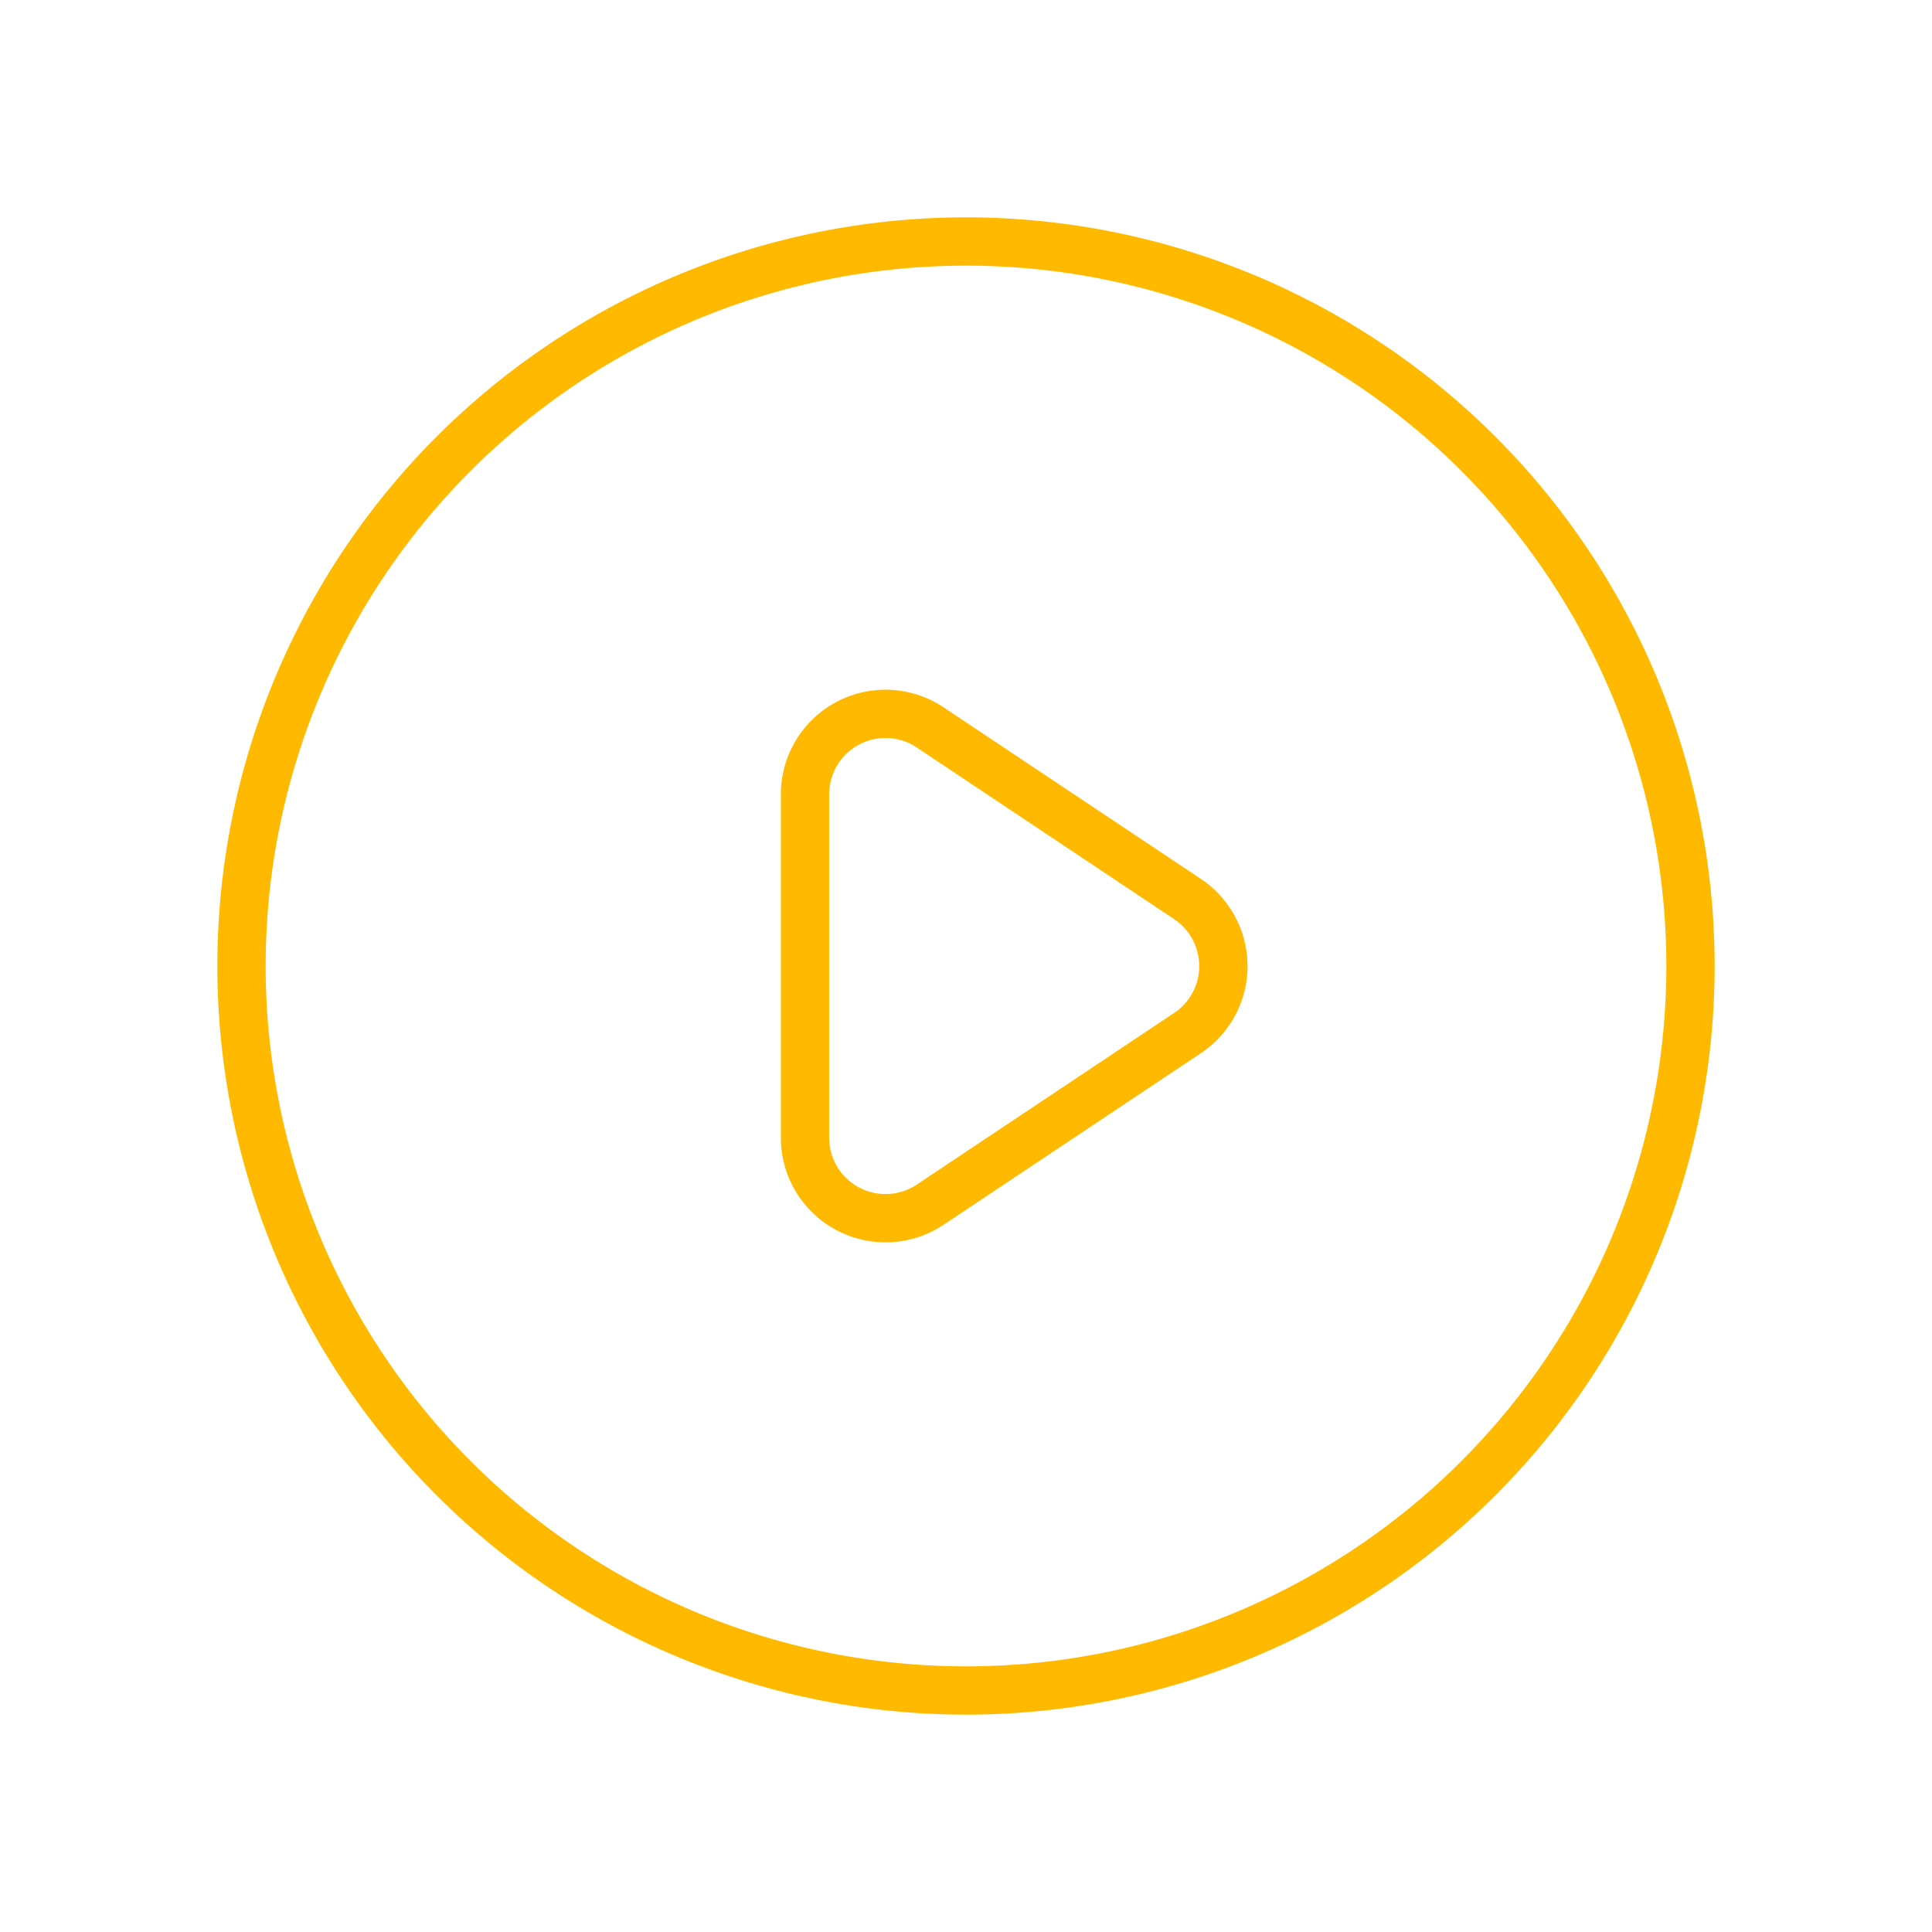 <svg xmlns="http://www.w3.org/2000/svg" class="icon" fill="none" viewBox="0 0 160 160">
            <path stroke="#FFBA00" stroke-linecap="round" stroke-linejoin="round" stroke-width="4" d="m77.033 60.24 21.314 14.214a6.688 6.688 0 0 1 2.968 5.553 6.665 6.665 0 0 1-2.968 5.546L77.033 99.767a6.668 6.668 0 0 1-10.366-5.547V65.8a6.667 6.667 0 0 1 10.366-5.56Z"/>
            <path stroke="#FFBA00" stroke-linecap="round" stroke-linejoin="round" stroke-width="4" d="M135.433 102.961a60.005 60.005 0 0 0-13.007-65.387 59.999 59.999 0 1 0-84.852 84.852A60.006 60.006 0 0 0 80 140a60.005 60.005 0 0 0 55.433-37.039Z"/>
        </svg>